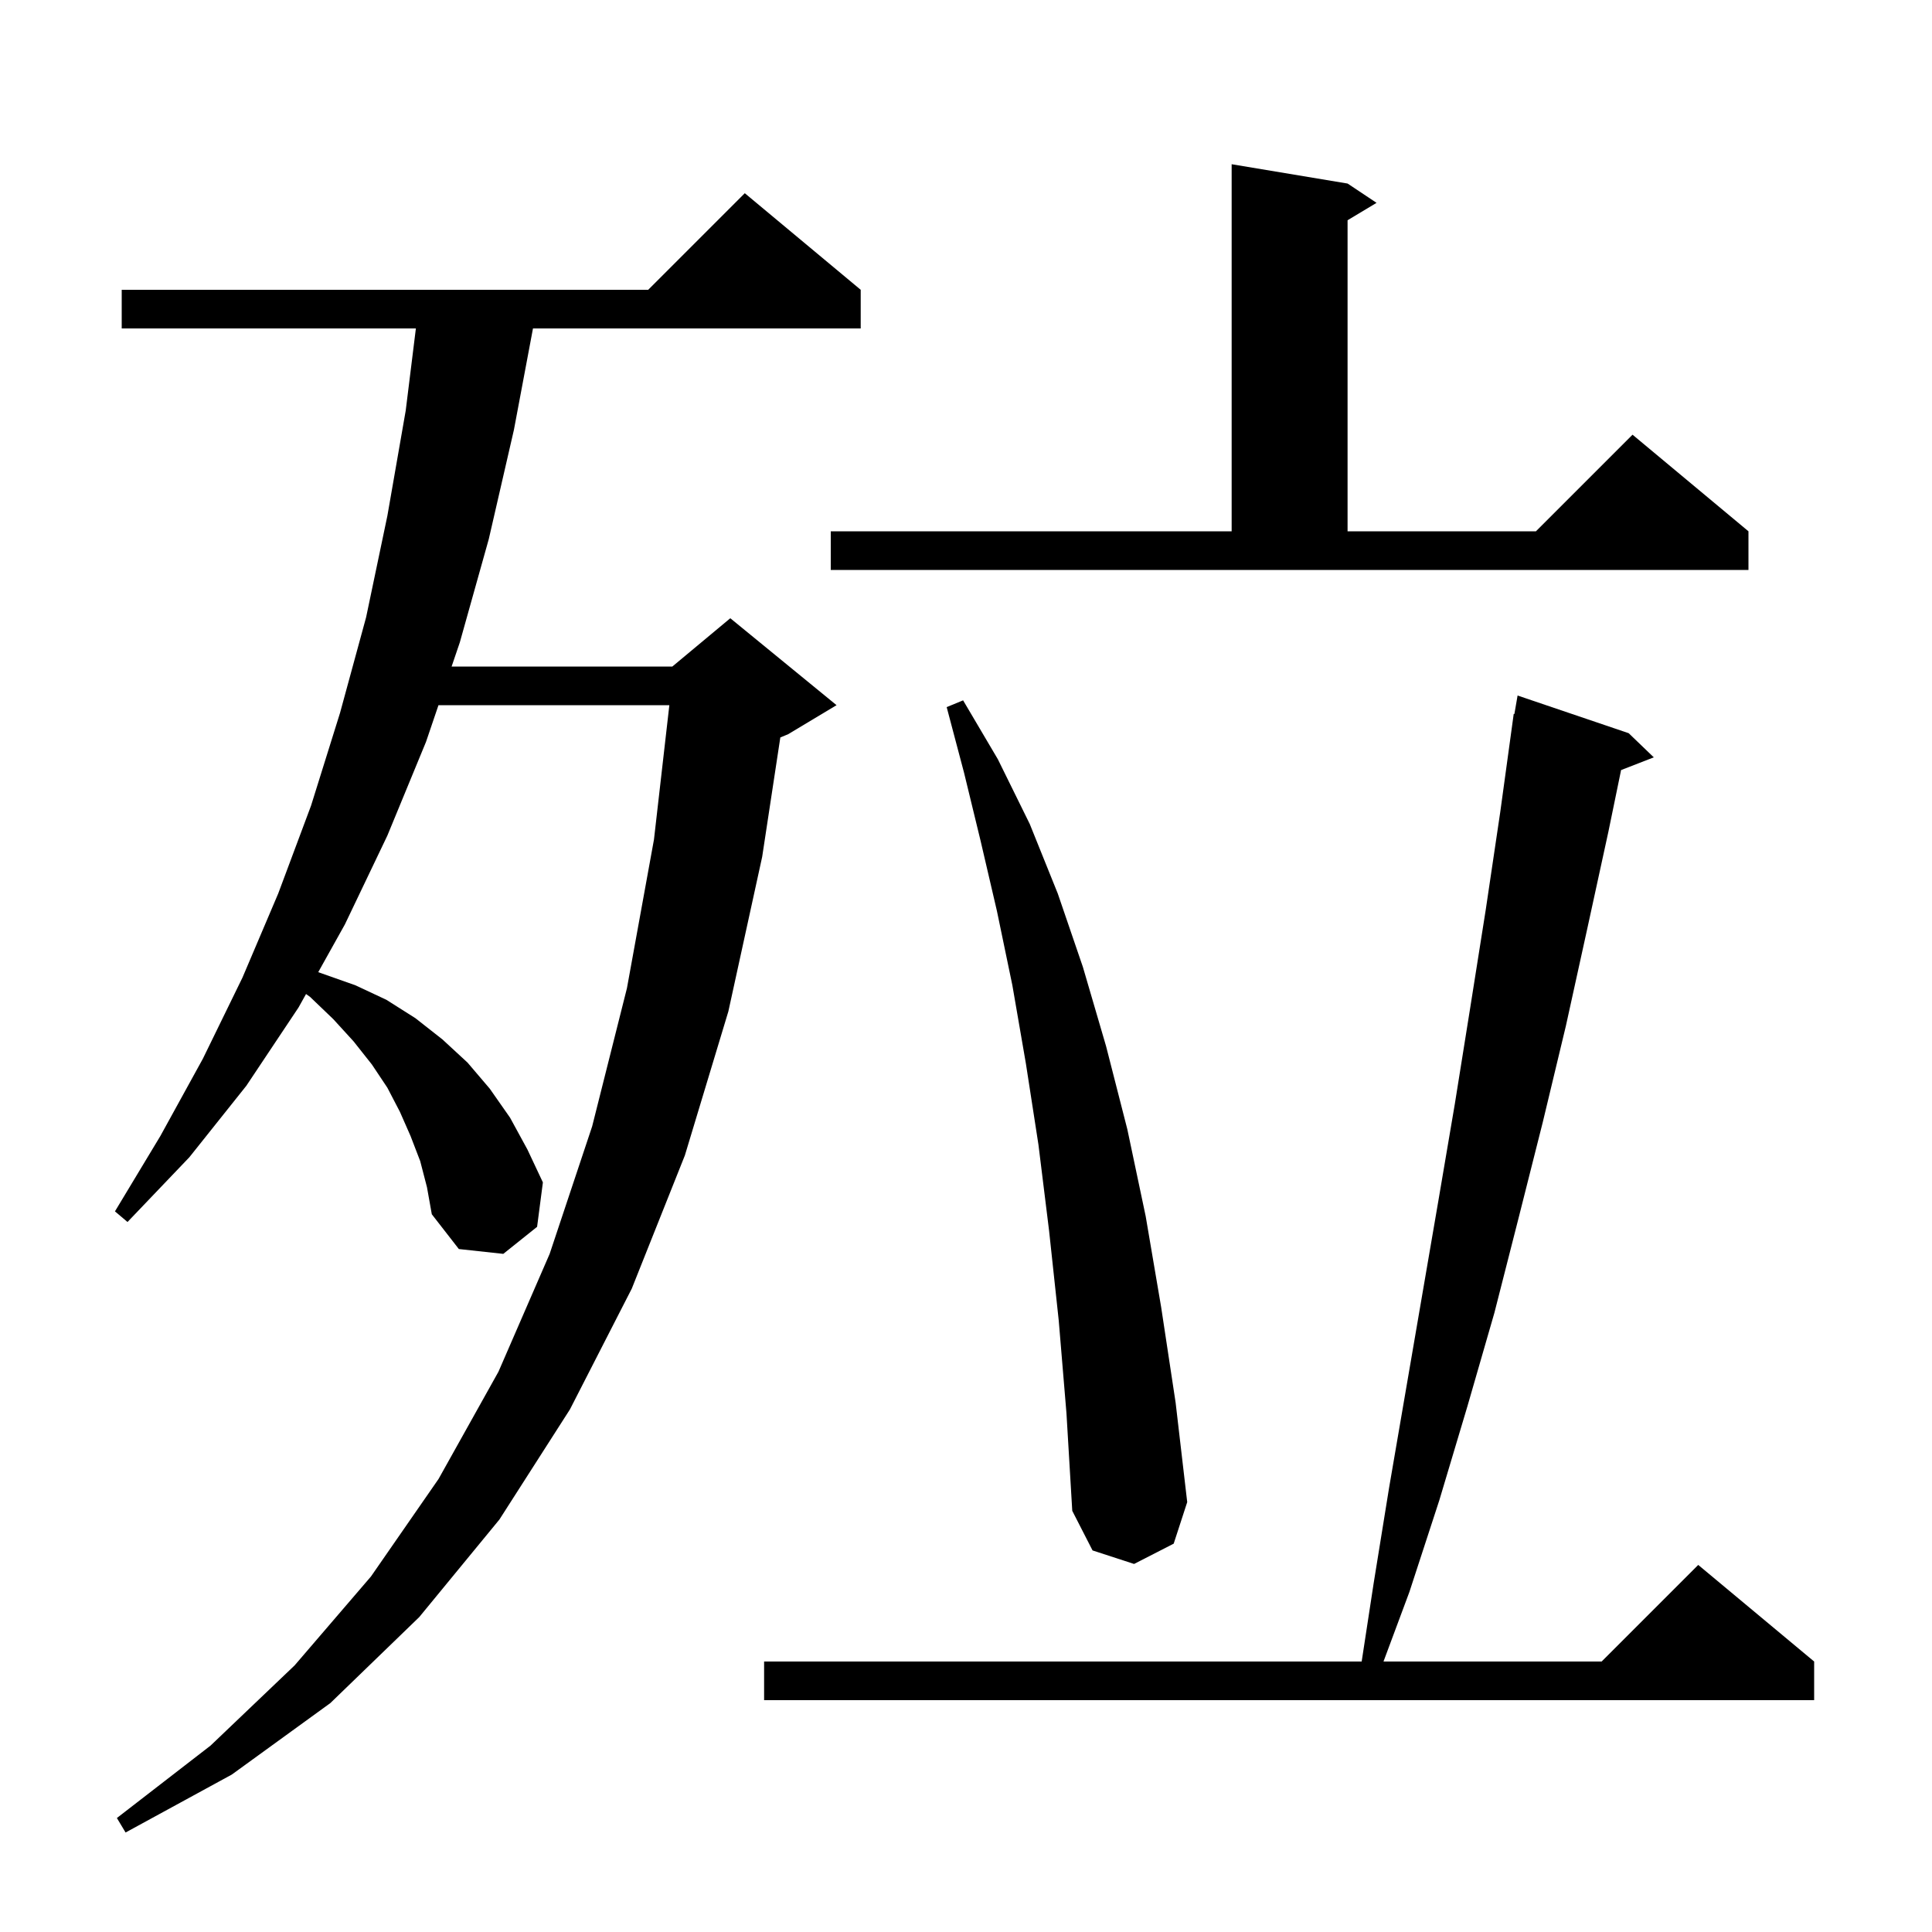 <svg xmlns="http://www.w3.org/2000/svg" xmlns:xlink="http://www.w3.org/1999/xlink" version="1.1" baseProfile="full" viewBox="0 0 200 200" width="200" height="200">
<g fill="black">
<path d="M 43.5 120.2 L 42.5 117.6 L 41.4 115.1 L 40.1 112.6 L 38.5 110.2 L 36.6 107.8 L 34.5 105.5 L 32.1 103.2 L 31.681 102.901 L 30.9 104.3 L 25.5 112.4 L 19.6 119.8 L 13.2 126.5 L 11.9 125.4 L 16.6 117.6 L 21.0 109.6 L 25.1 101.2 L 28.8 92.5 L 32.2 83.4 L 35.2 73.8 L 37.9 63.9 L 40.1 53.4 L 42.0 42.5 L 43.052 34.0 L 12.6 34.0 L 12.6 30.0 L 67.1 30.0 L 77.1 20.0 L 89.1 30.0 L 89.1 34.0 L 55.174 34.0 L 53.2 44.5 L 50.6 55.8 L 47.6 66.5 L 46.75 69.0 L 69.6 69.0 L 75.6 64.0 L 86.6 73.0 L 81.6 76.0 L 80.779 76.342 L 78.9 88.7 L 75.4 104.7 L 70.9 119.6 L 65.4 133.4 L 59.0 145.9 L 51.7 157.3 L 43.4 167.4 L 34.2 176.3 L 24.0 183.7 L 13.0 189.7 L 12.1 188.2 L 21.8 180.7 L 30.5 172.4 L 38.4 163.2 L 45.4 153.1 L 51.6 142.0 L 56.9 129.8 L 61.3 116.6 L 64.9 102.3 L 67.7 86.9 L 69.291 73.0 L 45.391 73.0 L 44.1 76.8 L 40.1 86.5 L 35.7 95.7 L 32.943 100.639 L 36.8 102.0 L 40.0 103.5 L 43.0 105.4 L 45.8 107.6 L 48.4 110.0 L 50.7 112.7 L 52.8 115.7 L 54.6 119.0 L 56.2 122.4 L 55.6 127.0 L 52.1 129.8 L 47.5 129.3 L 44.7 125.7 L 44.2 122.9 Z M 168.6 75.9 L 171.2 78.4 L 167.814 79.717 L 166.5 86.1 L 164.3 96.2 L 162.1 106.2 L 159.7 116.2 L 157.2 126.1 L 154.7 135.9 L 151.9 145.6 L 149.0 155.3 L 145.9 164.8 L 143.219 172.0 L 165.8 172.0 L 175.8 162.0 L 187.8 172.0 L 187.8 176.0 L 79.1 176.0 L 79.1 172.0 L 140.96 172.0 L 142.2 163.9 L 143.8 154.0 L 148.9 124.3 L 150.6 114.3 L 152.2 104.3 L 153.8 94.2 L 155.3 84.1 L 156.7 73.9 L 156.77 73.912 L 157.1 72.0 Z M 109.6 136.7 L 108.6 127.4 L 107.5 118.5 L 106.2 110.1 L 104.8 102.0 L 103.2 94.3 L 101.5 87.0 L 99.8 80.0 L 98.0 73.2 L 99.7 72.5 L 103.3 78.6 L 106.6 85.3 L 109.5 92.5 L 112.1 100.1 L 114.5 108.3 L 116.7 116.9 L 118.6 125.9 L 120.2 135.3 L 121.7 145.2 L 122.9 155.5 L 121.5 159.8 L 117.4 161.9 L 113.1 160.5 L 111.0 156.4 L 110.4 146.3 Z M 86.0 55.0 L 127.5 55.0 L 127.5 17.0 L 139.5 19.0 L 142.5 21.0 L 139.5 22.8 L 139.5 55.0 L 159.0 55.0 L 169.0 45.0 L 181.0 55.0 L 181.0 59.0 L 86.0 59.0 Z " />
</g>
</svg>